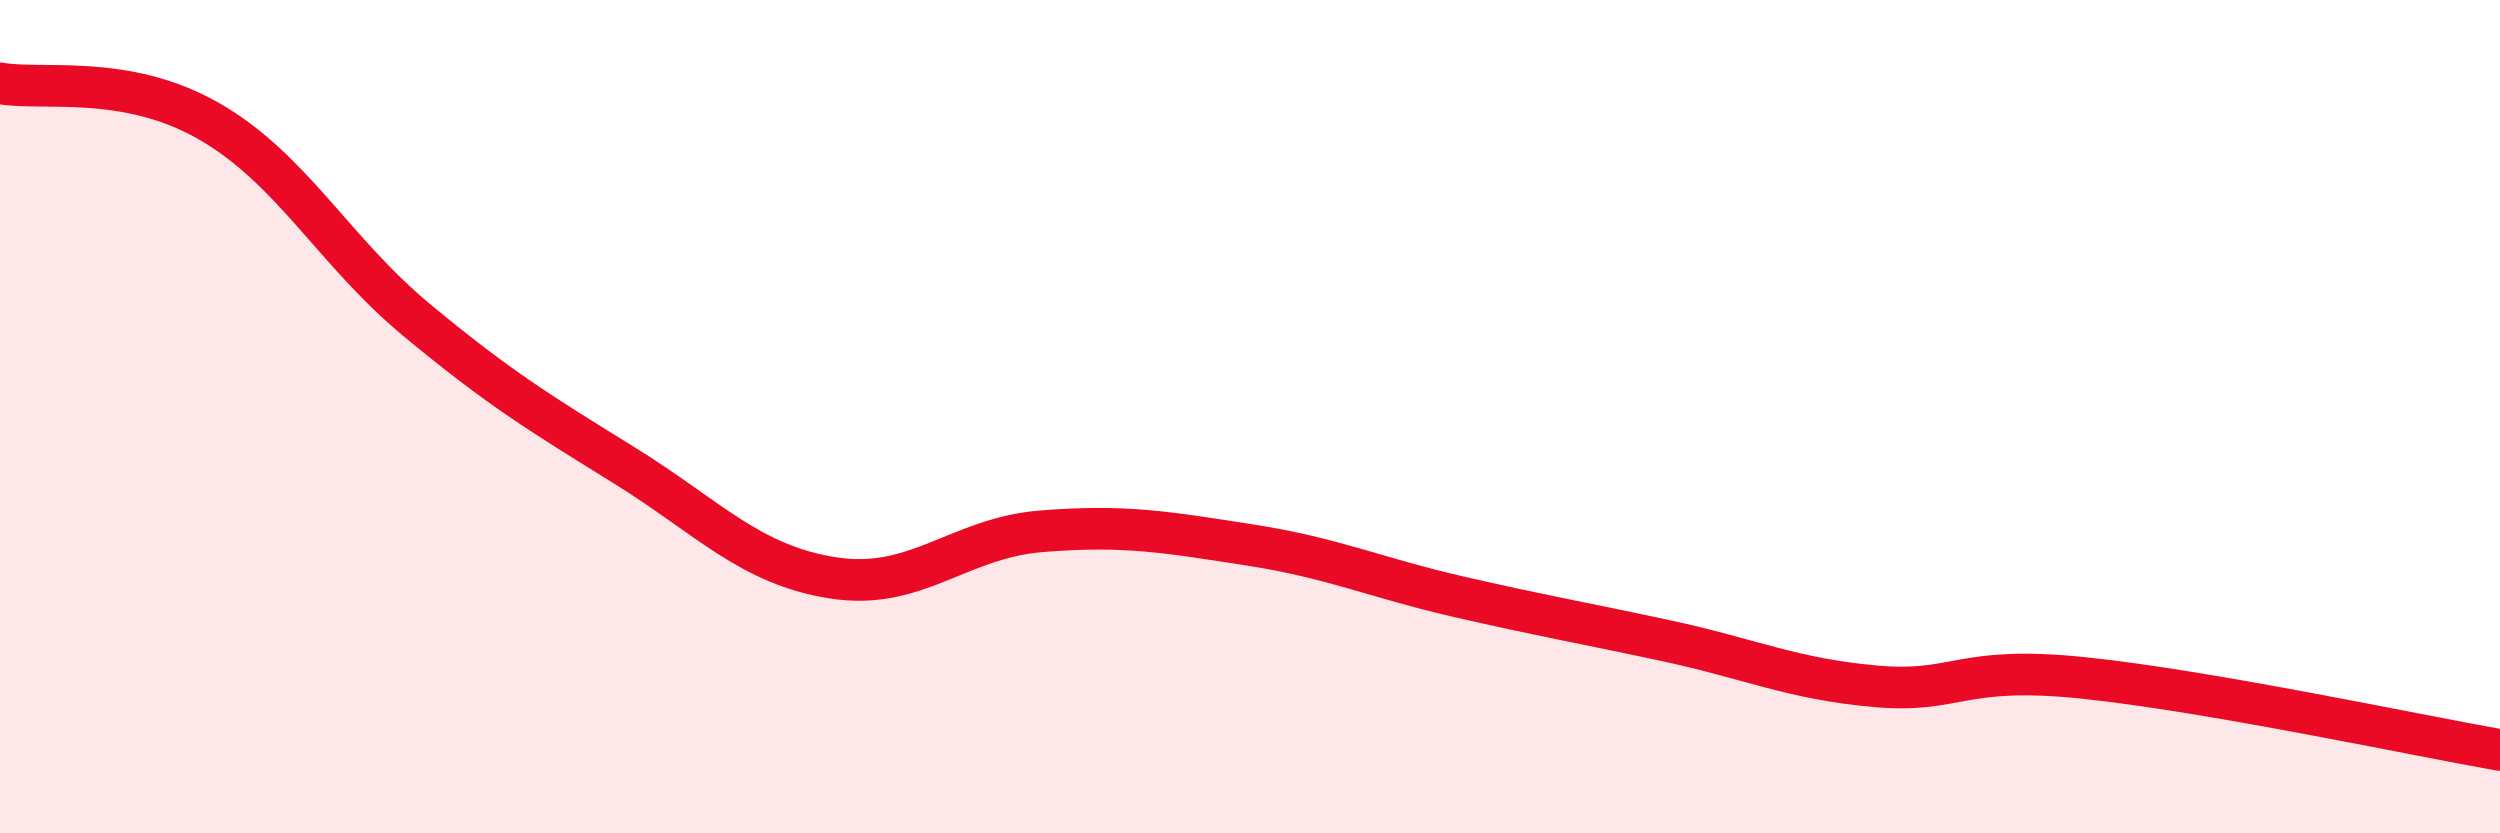 
    <svg width="60" height="20" viewBox="0 0 60 20" xmlns="http://www.w3.org/2000/svg">
      <path
        d="M 0,2 C 1,2.18 3,1.76 5,2.9 C 7,4.04 8,6.02 10,7.68 C 12,9.34 13,9.94 15,11.18 C 17,12.42 18,13.56 20,13.87 C 22,14.18 23,12.91 25,12.75 C 27,12.59 28,12.77 30,13.08 C 32,13.39 33,13.86 35,14.32 C 37,14.78 38,14.95 40,15.38 C 42,15.81 43,16.29 45,16.47 C 47,16.65 47,15.96 50,16.27 C 53,16.58 58,17.65 60,18L60 20L0 20Z"
        fill="#EB0A25"
        opacity="0.1"
        stroke-linecap="round"
        stroke-linejoin="round"
      />
      <path
        d="M 0,2 C 1,2.18 3,1.76 5,2.9 C 7,4.04 8,6.02 10,7.68 C 12,9.34 13,9.94 15,11.18 C 17,12.42 18,13.56 20,13.87 C 22,14.18 23,12.91 25,12.75 C 27,12.59 28,12.77 30,13.08 C 32,13.39 33,13.86 35,14.32 C 37,14.78 38,14.95 40,15.38 C 42,15.81 43,16.29 45,16.47 C 47,16.65 47,15.96 50,16.27 C 53,16.58 58,17.65 60,18"
        stroke="#EB0A25"
        stroke-width="1"
        fill="none"
        stroke-linecap="round"
        stroke-linejoin="round"
      />
    </svg>
  